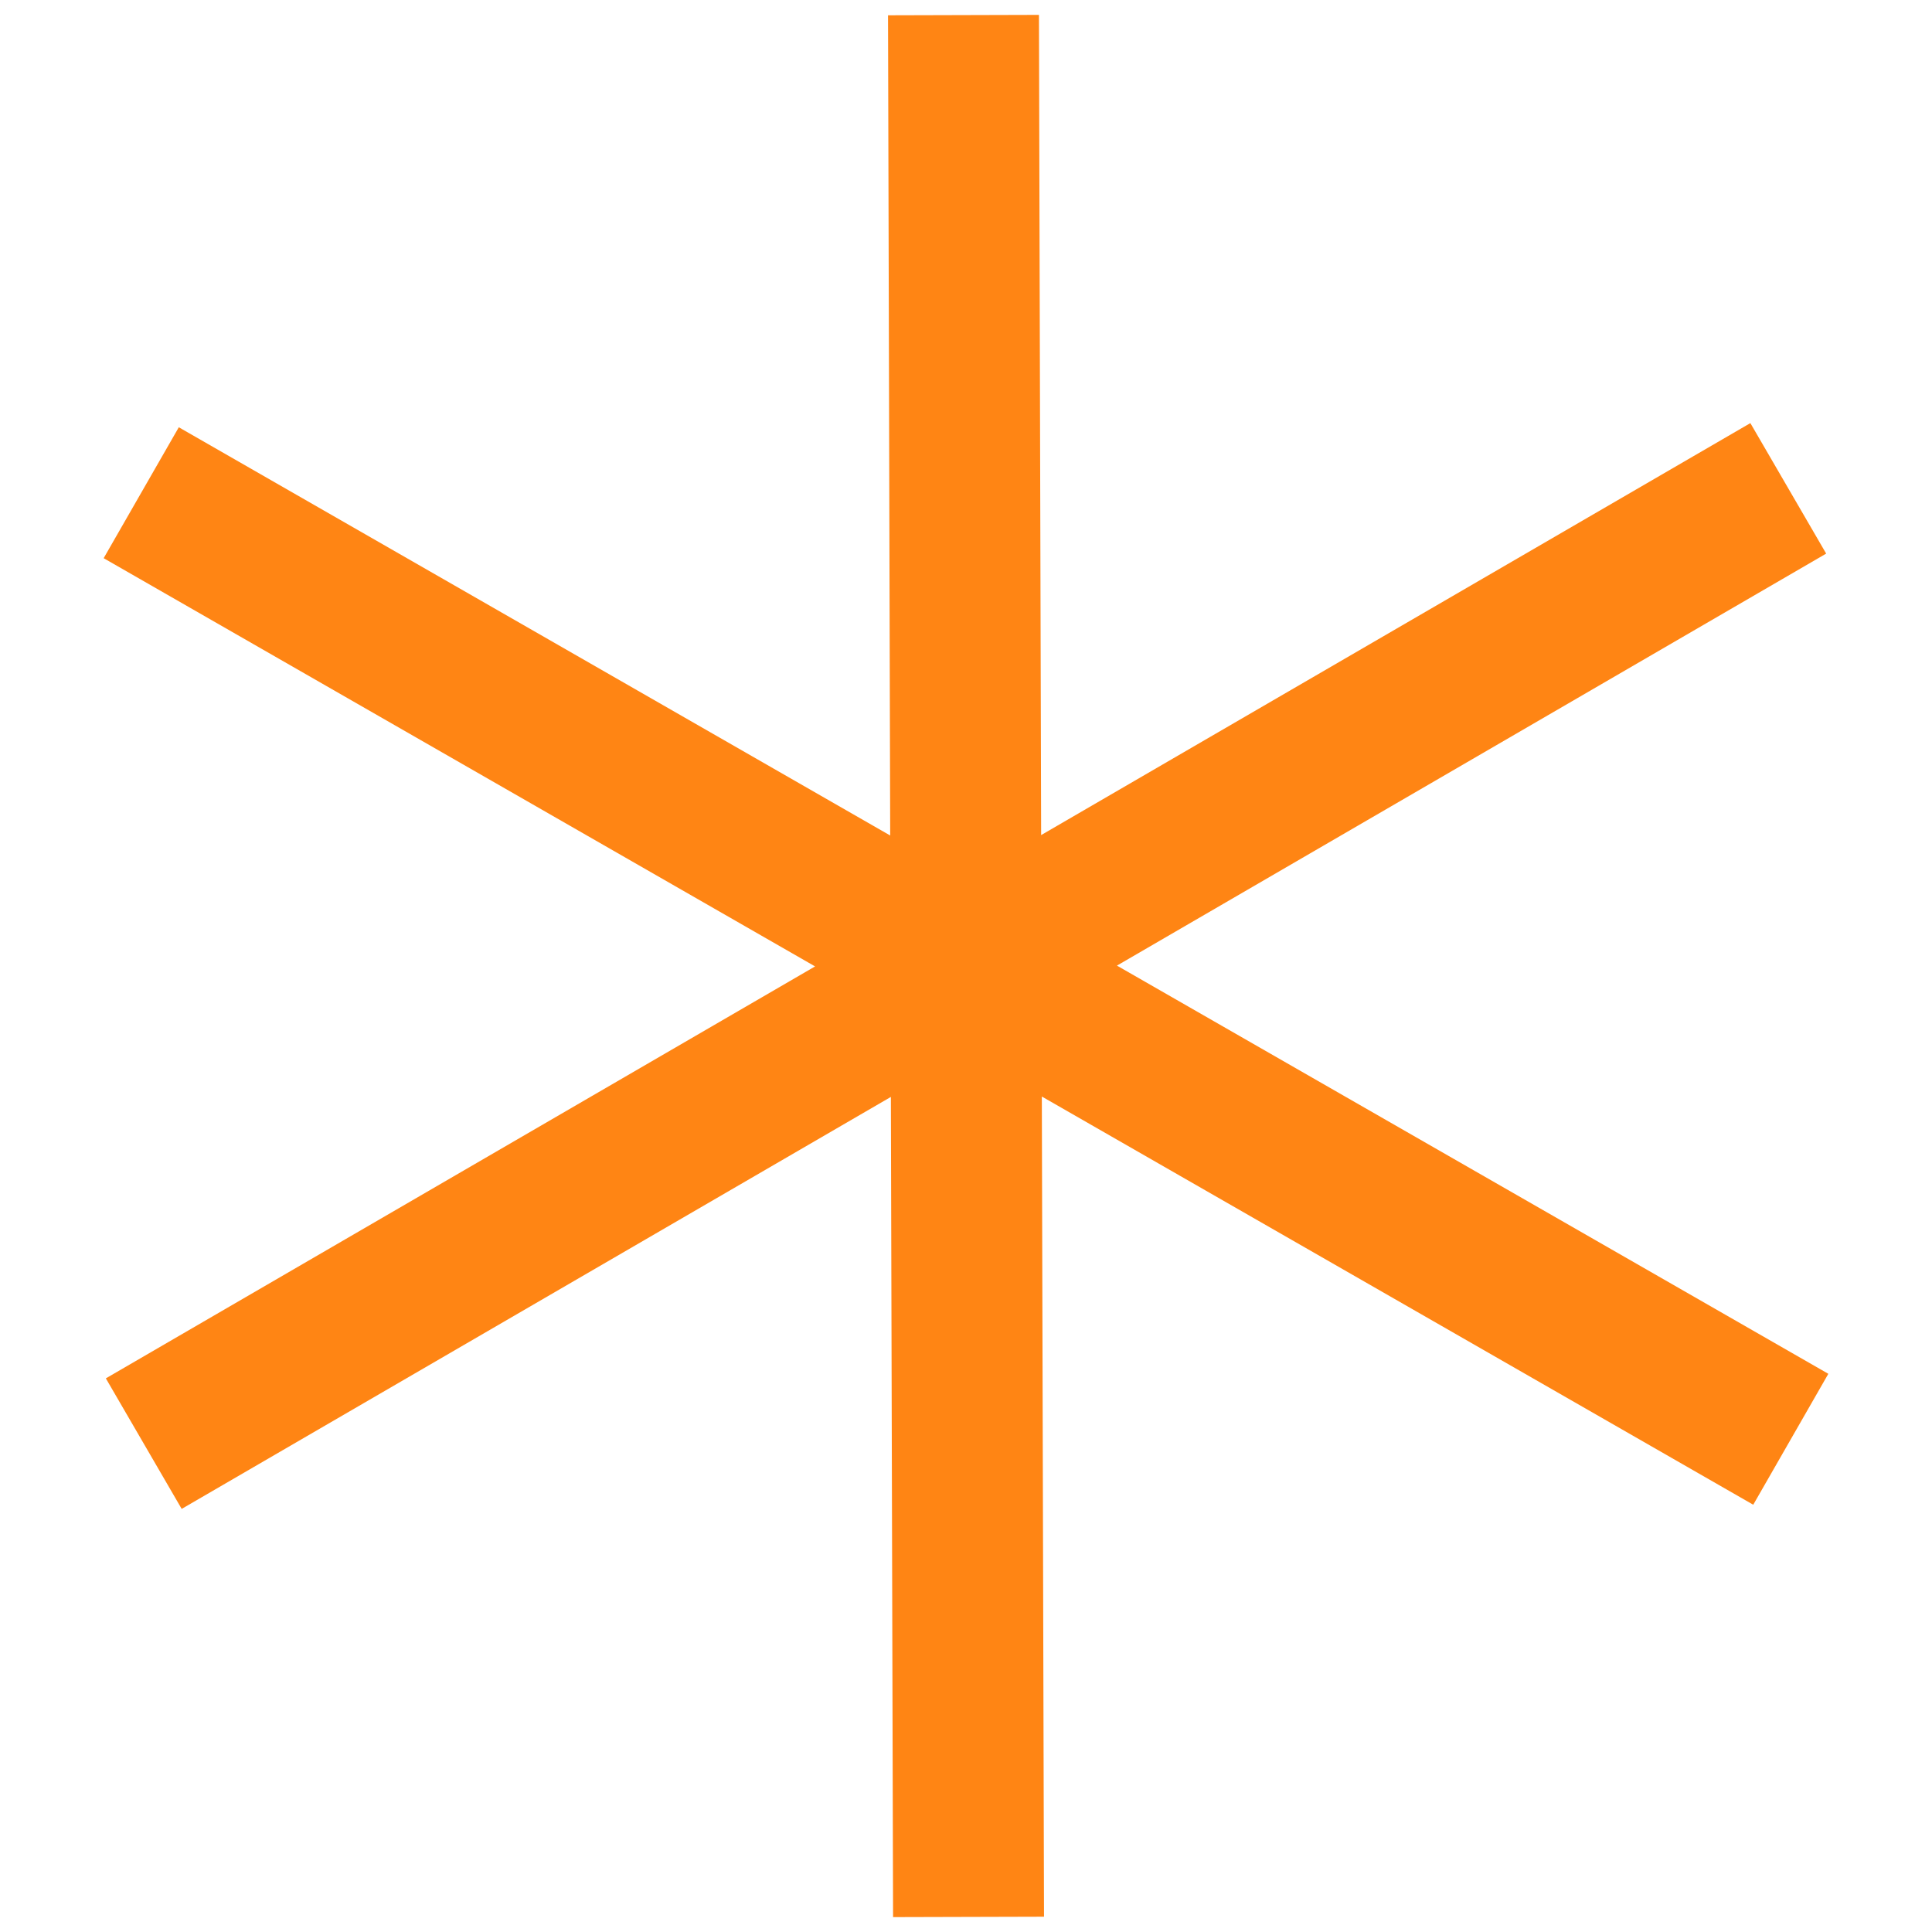 <?xml version="1.0" encoding="UTF-8"?> <svg xmlns="http://www.w3.org/2000/svg" width="84" height="84" viewBox="0 0 84 84" fill="none"> <path d="M79.493 59.731L48.563 41.983L79.399 24.07L76.103 18.396L45.267 36.308L45.172 0.647L38.61 0.665L38.704 36.326L7.774 18.577L4.507 24.269L35.438 42.018L4.602 59.929L7.899 65.604L38.734 47.692L38.829 83.353L45.392 83.335L45.297 47.675L76.228 65.423L79.493 59.731Z" fill="#FF8514"></path> </svg> 